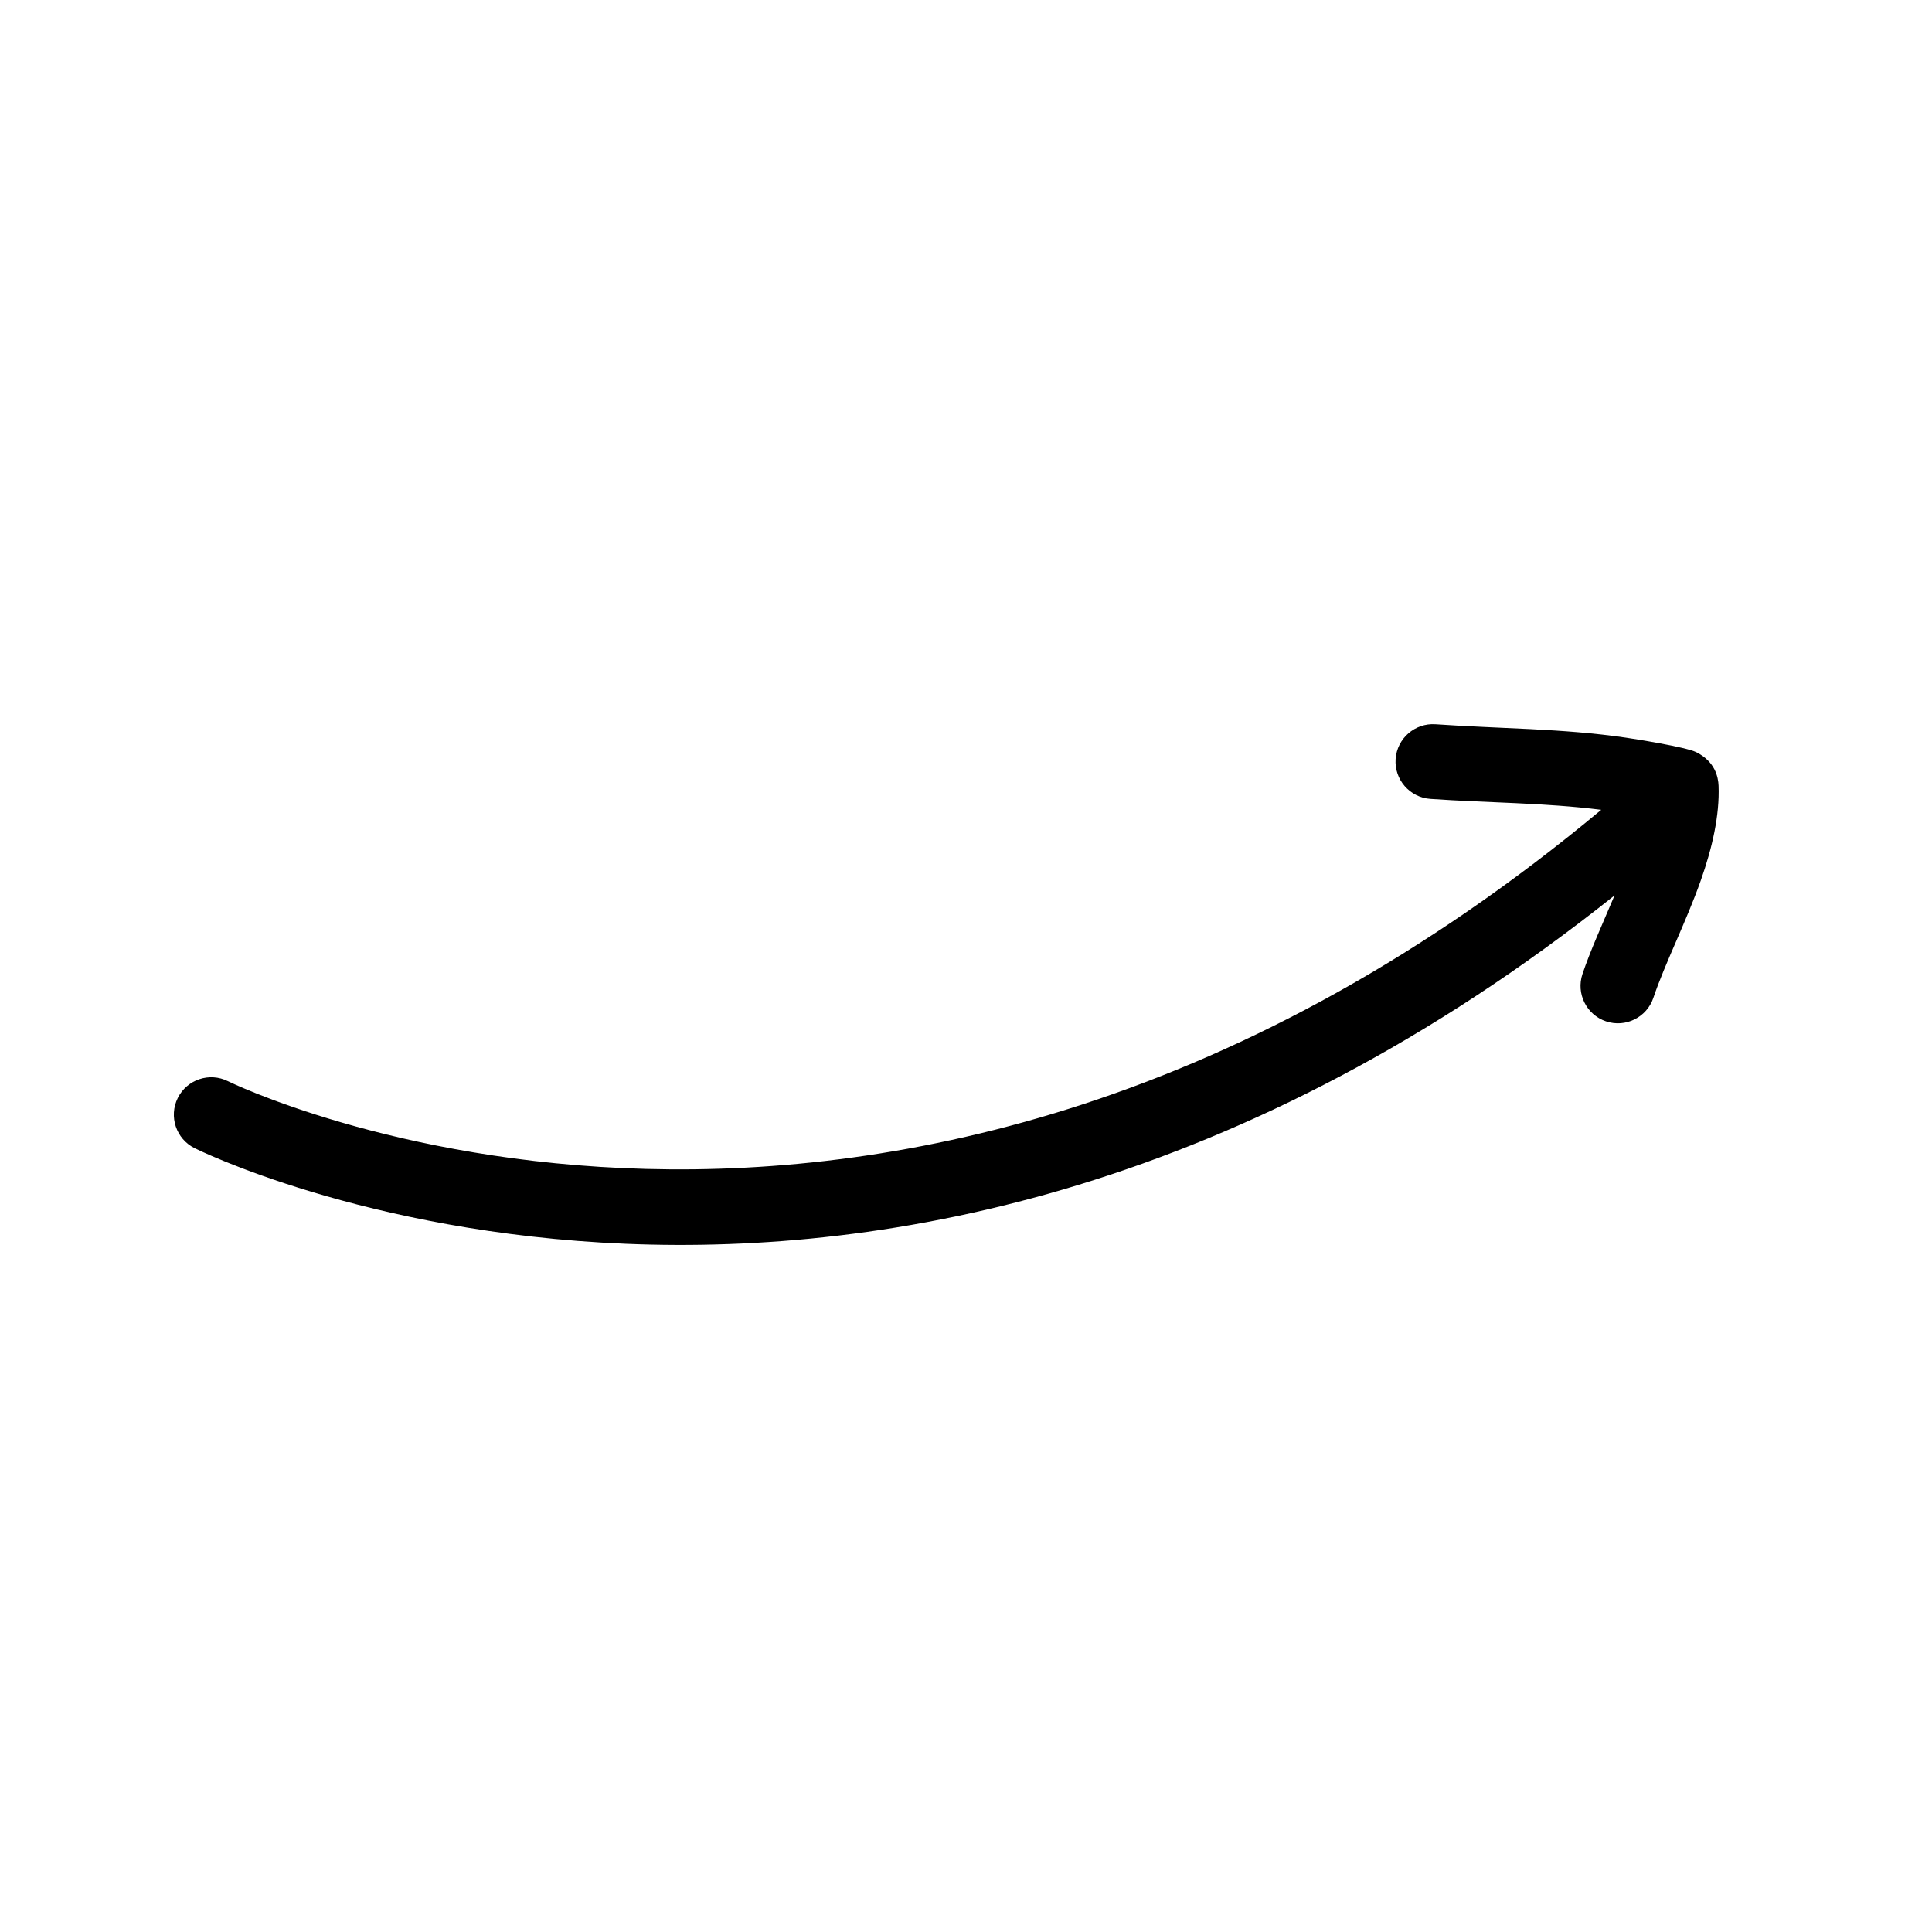 <svg width="230" height="230" viewBox="0 0 230 230" fill="none" xmlns="http://www.w3.org/2000/svg">
<g clip-path="url(#clip0_256_3957)">
<path fill-rule="evenodd" clip-rule="evenodd" d="M192.206 106.601C103.731 177.078 23.166 136.684 23.166 136.684C20.967 135.588 20.068 132.916 21.163 130.714C22.256 128.514 24.931 127.616 27.133 128.711C27.133 128.711 105.484 167.345 190.623 96.407C183.822 95.555 177.108 95.582 170.278 95.106C167.826 94.934 165.975 92.807 166.145 90.355C166.317 87.903 168.446 86.053 170.896 86.222C178.504 86.754 185.974 86.704 193.565 87.819C194.329 87.932 200.655 88.909 201.938 89.548C204.176 90.664 204.55 92.504 204.59 93.534C204.727 97.068 203.838 100.947 202.47 104.824C200.726 109.768 198.19 114.729 196.83 118.784C196.048 121.112 193.524 122.37 191.194 121.589C188.865 120.807 187.607 118.28 188.389 115.951C189.325 113.161 190.798 109.946 192.206 106.601Z" fill="black"/>
</g>
<defs>
<clipPath id="clip0_256_3957">
<rect width="168.464" height="168.464" fill="white" transform="matrix(0.49 -0.872 -0.872 -0.49 146.883 229.378)"/>
</clipPath>
</defs>
</svg>
